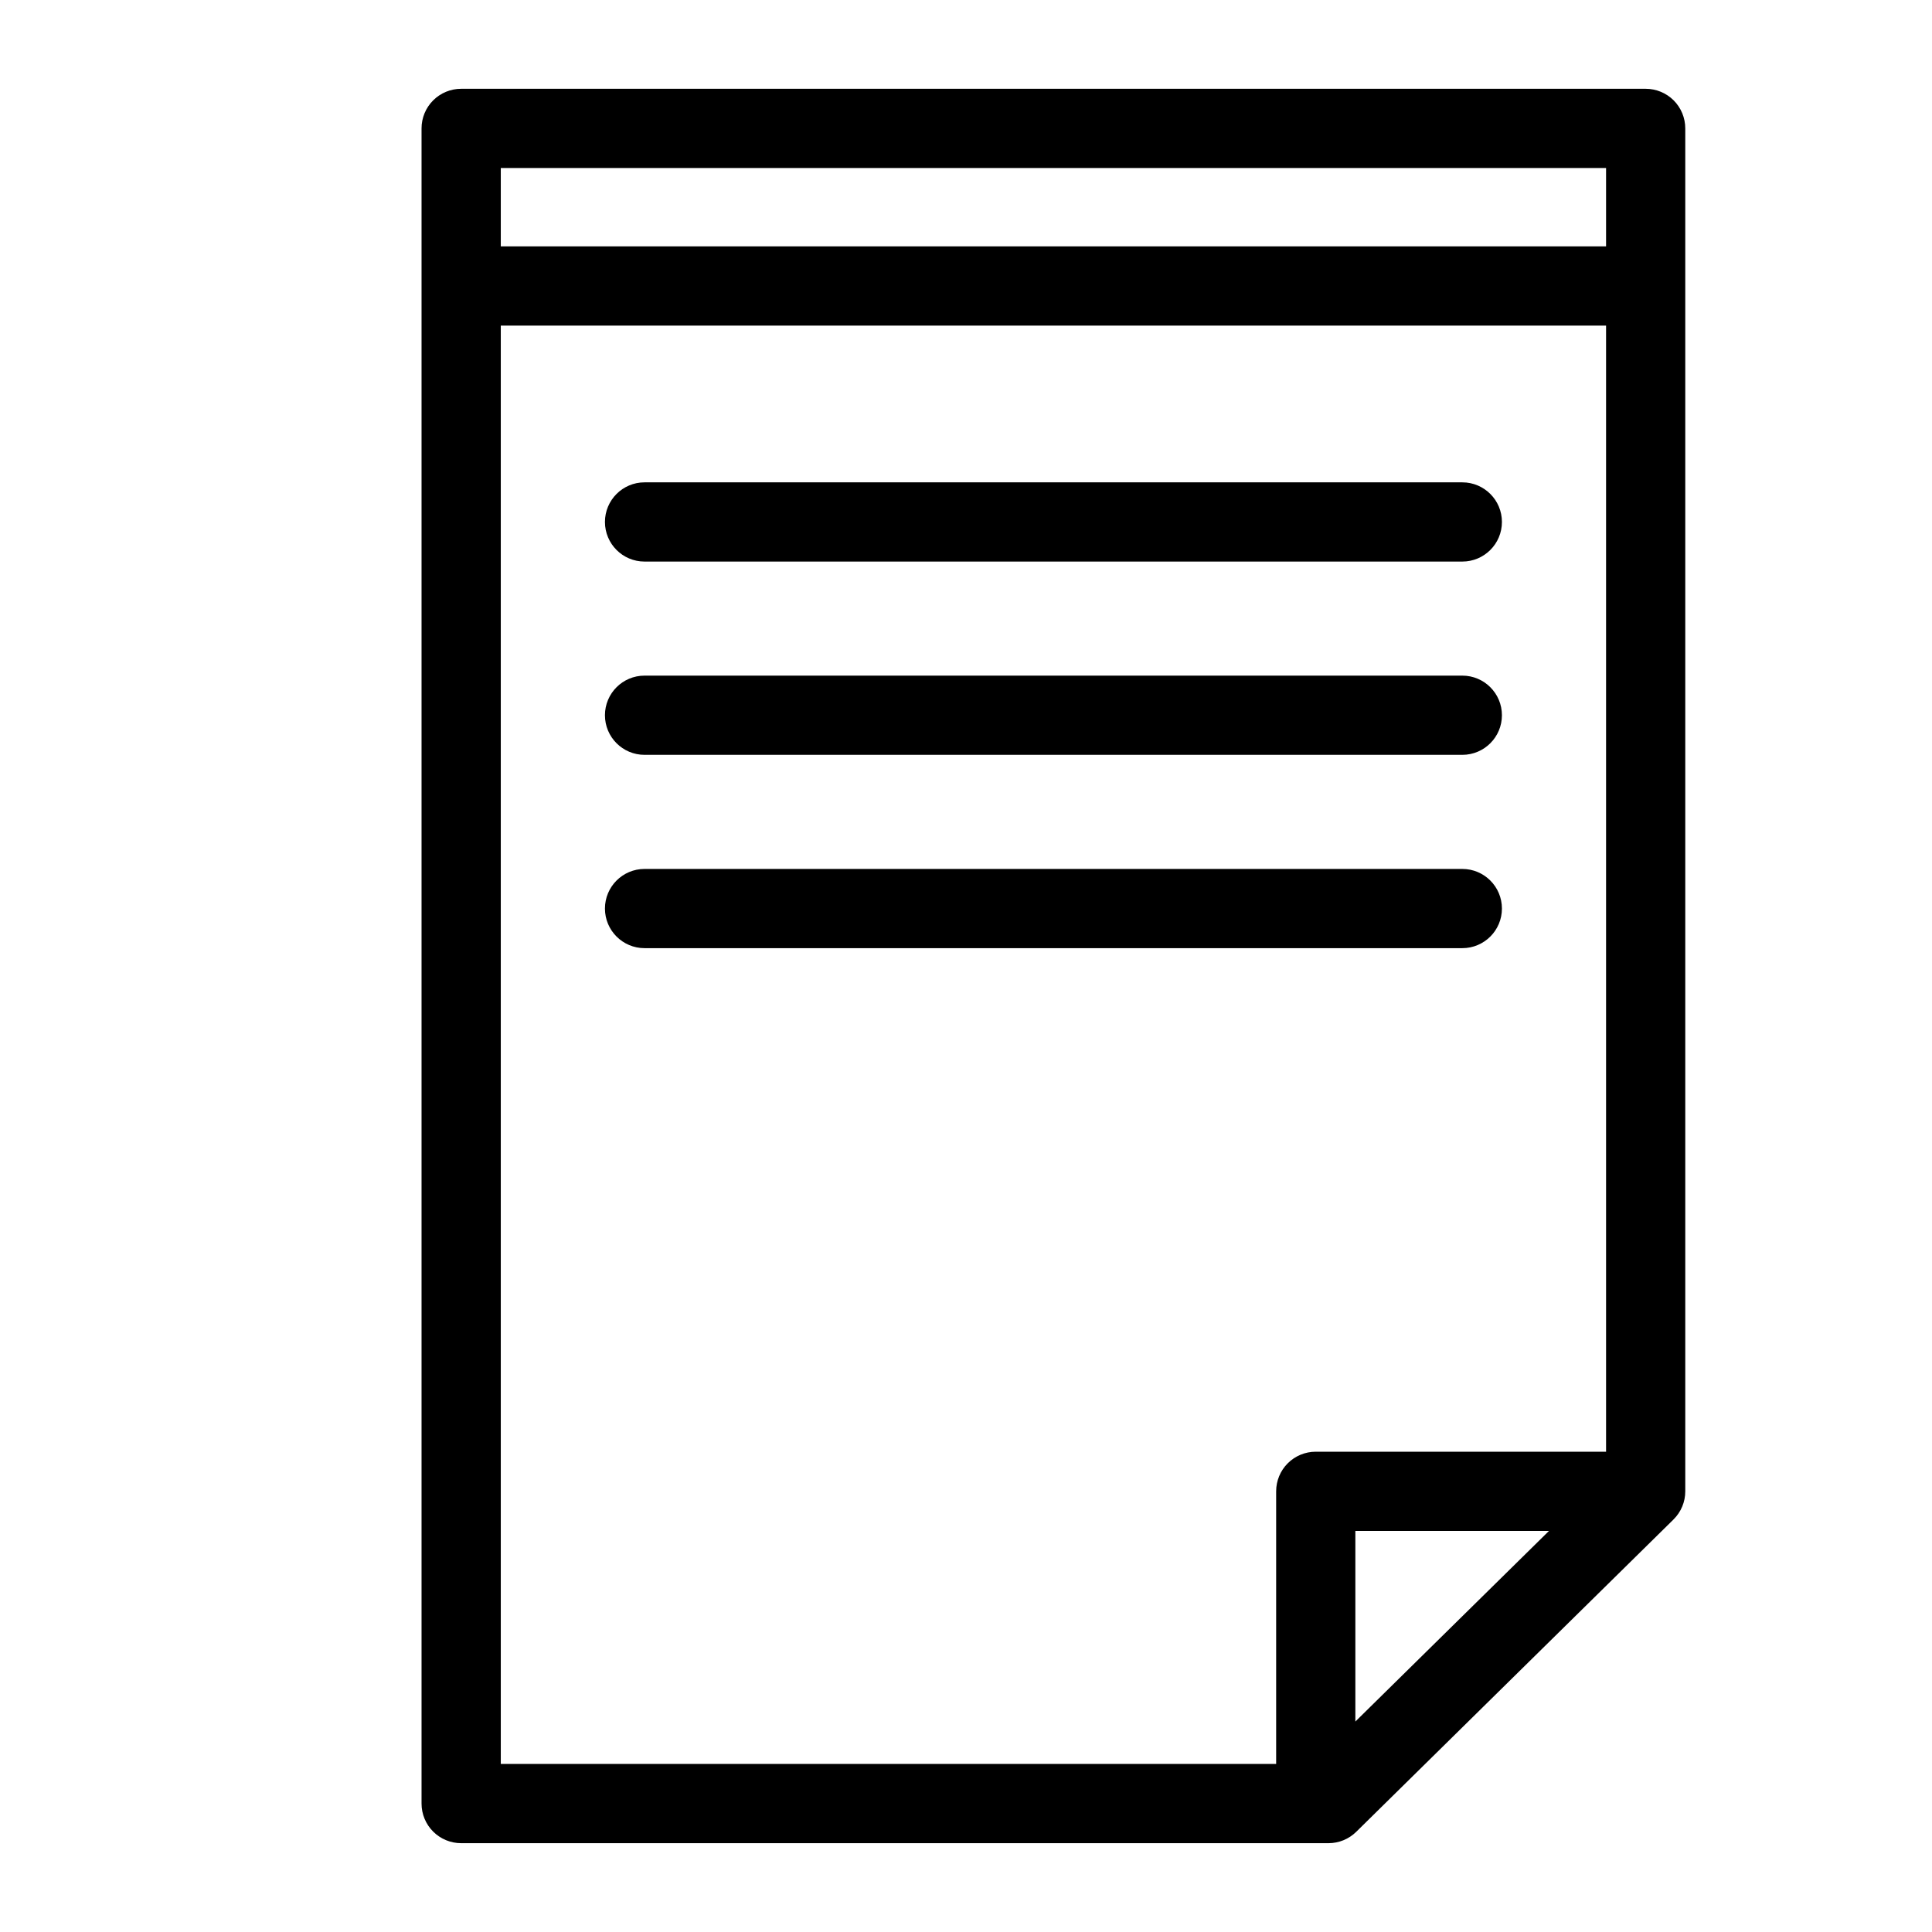 <?xml version="1.0" encoding="UTF-8"?>
<!-- Uploaded to: SVG Repo, www.svgrepo.com, Generator: SVG Repo Mixer Tools -->
<svg fill="#000000" width="800px" height="800px" version="1.1" viewBox="144 144 512 512" xmlns="http://www.w3.org/2000/svg">
 <g>
  <path d="m580.12 167.53h-313.91c-2.785 0-5.453 1.105-7.422 3.074s-3.074 4.641-3.074 7.422v443.94c0 2.785 1.105 5.453 3.074 7.422s4.637 3.074 7.422 3.074h229.85c2.754 0 5.398-1.082 7.359-3.016l84.059-82.75 0.023-0.031v0.004c1.992-1.969 3.117-4.652 3.113-7.453v-361.19c0-2.781-1.105-5.453-3.07-7.422-1.969-1.969-4.641-3.074-7.426-3.074zm-10.496 20.992v20.773h-292.91v-20.773zm-292.91 41.766h292.91v298.43h-76.934c-2.785 0-5.457 1.105-7.426 3.074s-3.074 4.641-3.07 7.422v72.254h-205.48zm226.47 369.94v-50.516h51.312z"/>
  <path d="m314.81 292.82h216.72c5.797 0 10.496-4.699 10.496-10.496s-4.699-10.496-10.496-10.496h-216.72c-5.793 0-10.492 4.699-10.492 10.496s4.699 10.496 10.492 10.496z"/>
  <path d="m314.81 344.04h216.72c5.797 0 10.496-4.699 10.496-10.496s-4.699-10.496-10.496-10.496h-216.72c-5.793 0-10.492 4.699-10.492 10.496s4.699 10.496 10.492 10.496z"/>
  <path d="m531.53 395.27c5.797 0 10.496-4.699 10.496-10.496 0-5.797-4.699-10.496-10.496-10.496h-216.72c-5.793 0-10.492 4.699-10.492 10.496 0 5.797 4.699 10.496 10.492 10.496z"/>
 </g>
</svg>